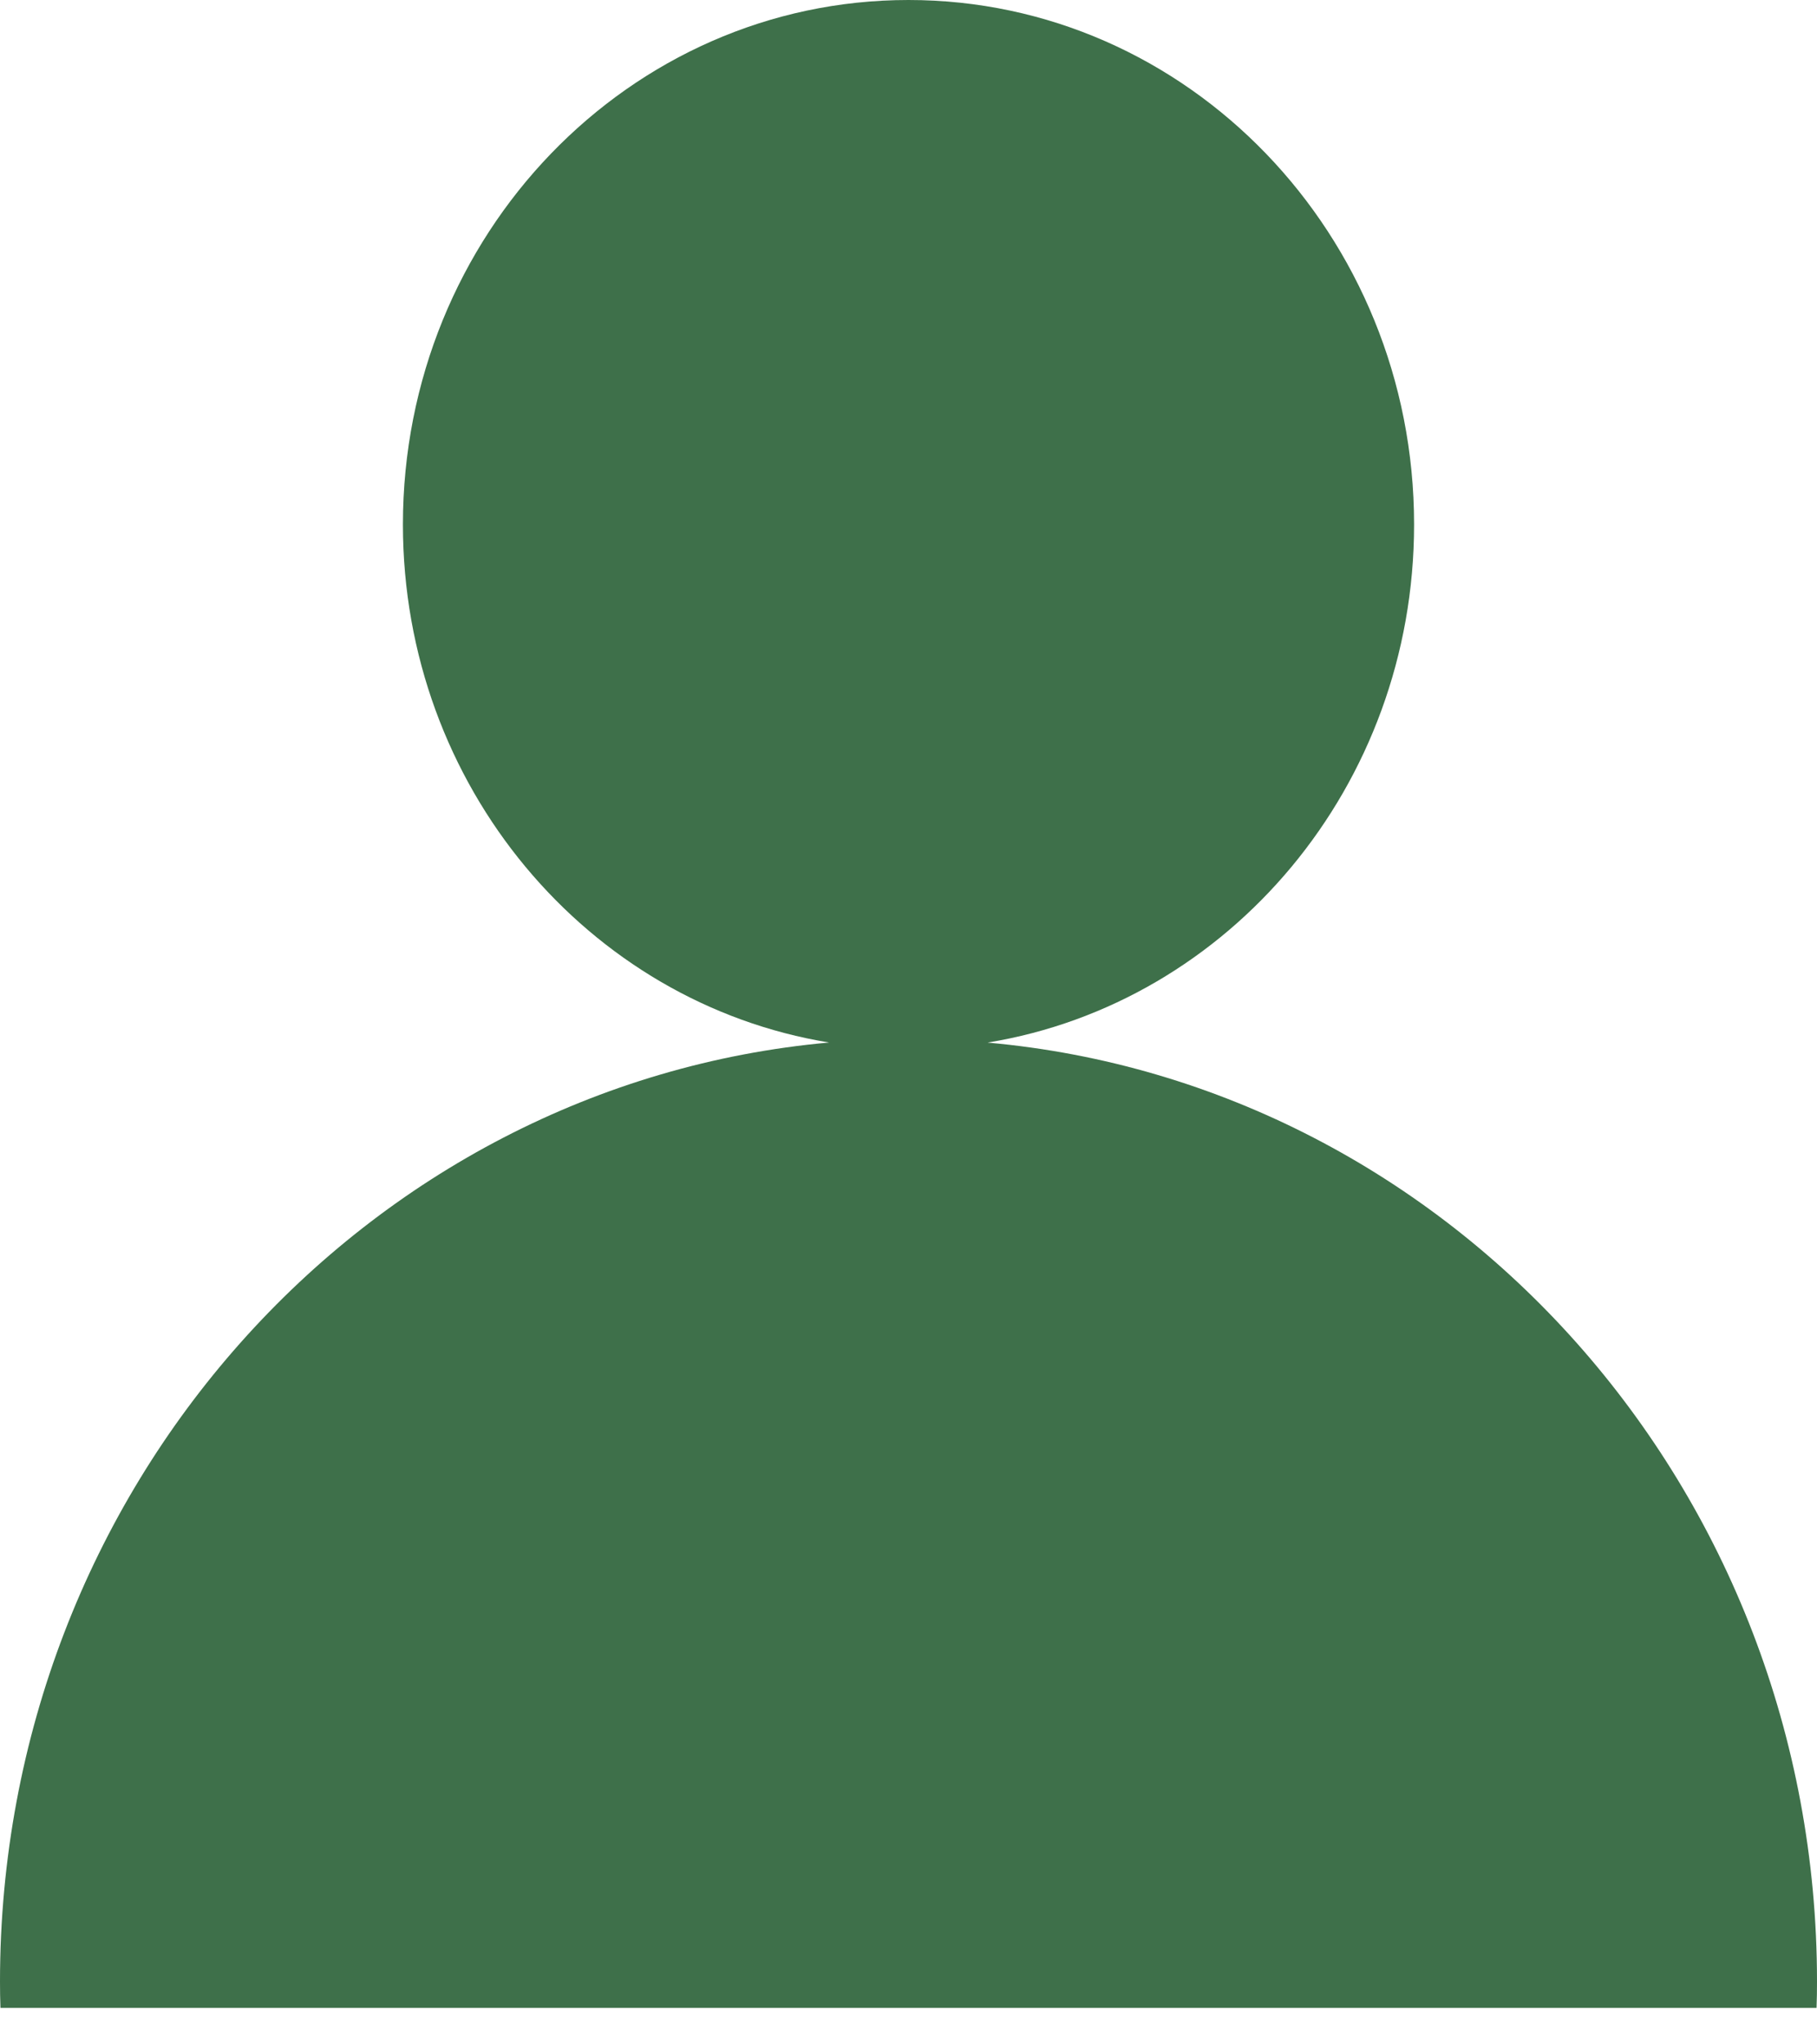 <svg width="16" height="18" viewBox="0 0 16 18" fill="none" xmlns="http://www.w3.org/2000/svg">
<path d="M8.699 9.179C10.825 8.831 12.452 6.922 12.452 4.618C12.452 2.068 10.459 0 8 0C5.541 0 3.548 2.068 3.548 4.618C3.548 6.922 5.175 8.831 7.301 9.179C3.21 9.547 0 13.108 0 17.447C0 17.524 0.001 17.602 0.004 17.679H15.996C15.999 17.602 16 17.524 16 17.447C16 13.108 12.79 9.547 8.7 9.18L8.699 9.179Z" fill="#3E704A"/>
</svg>
